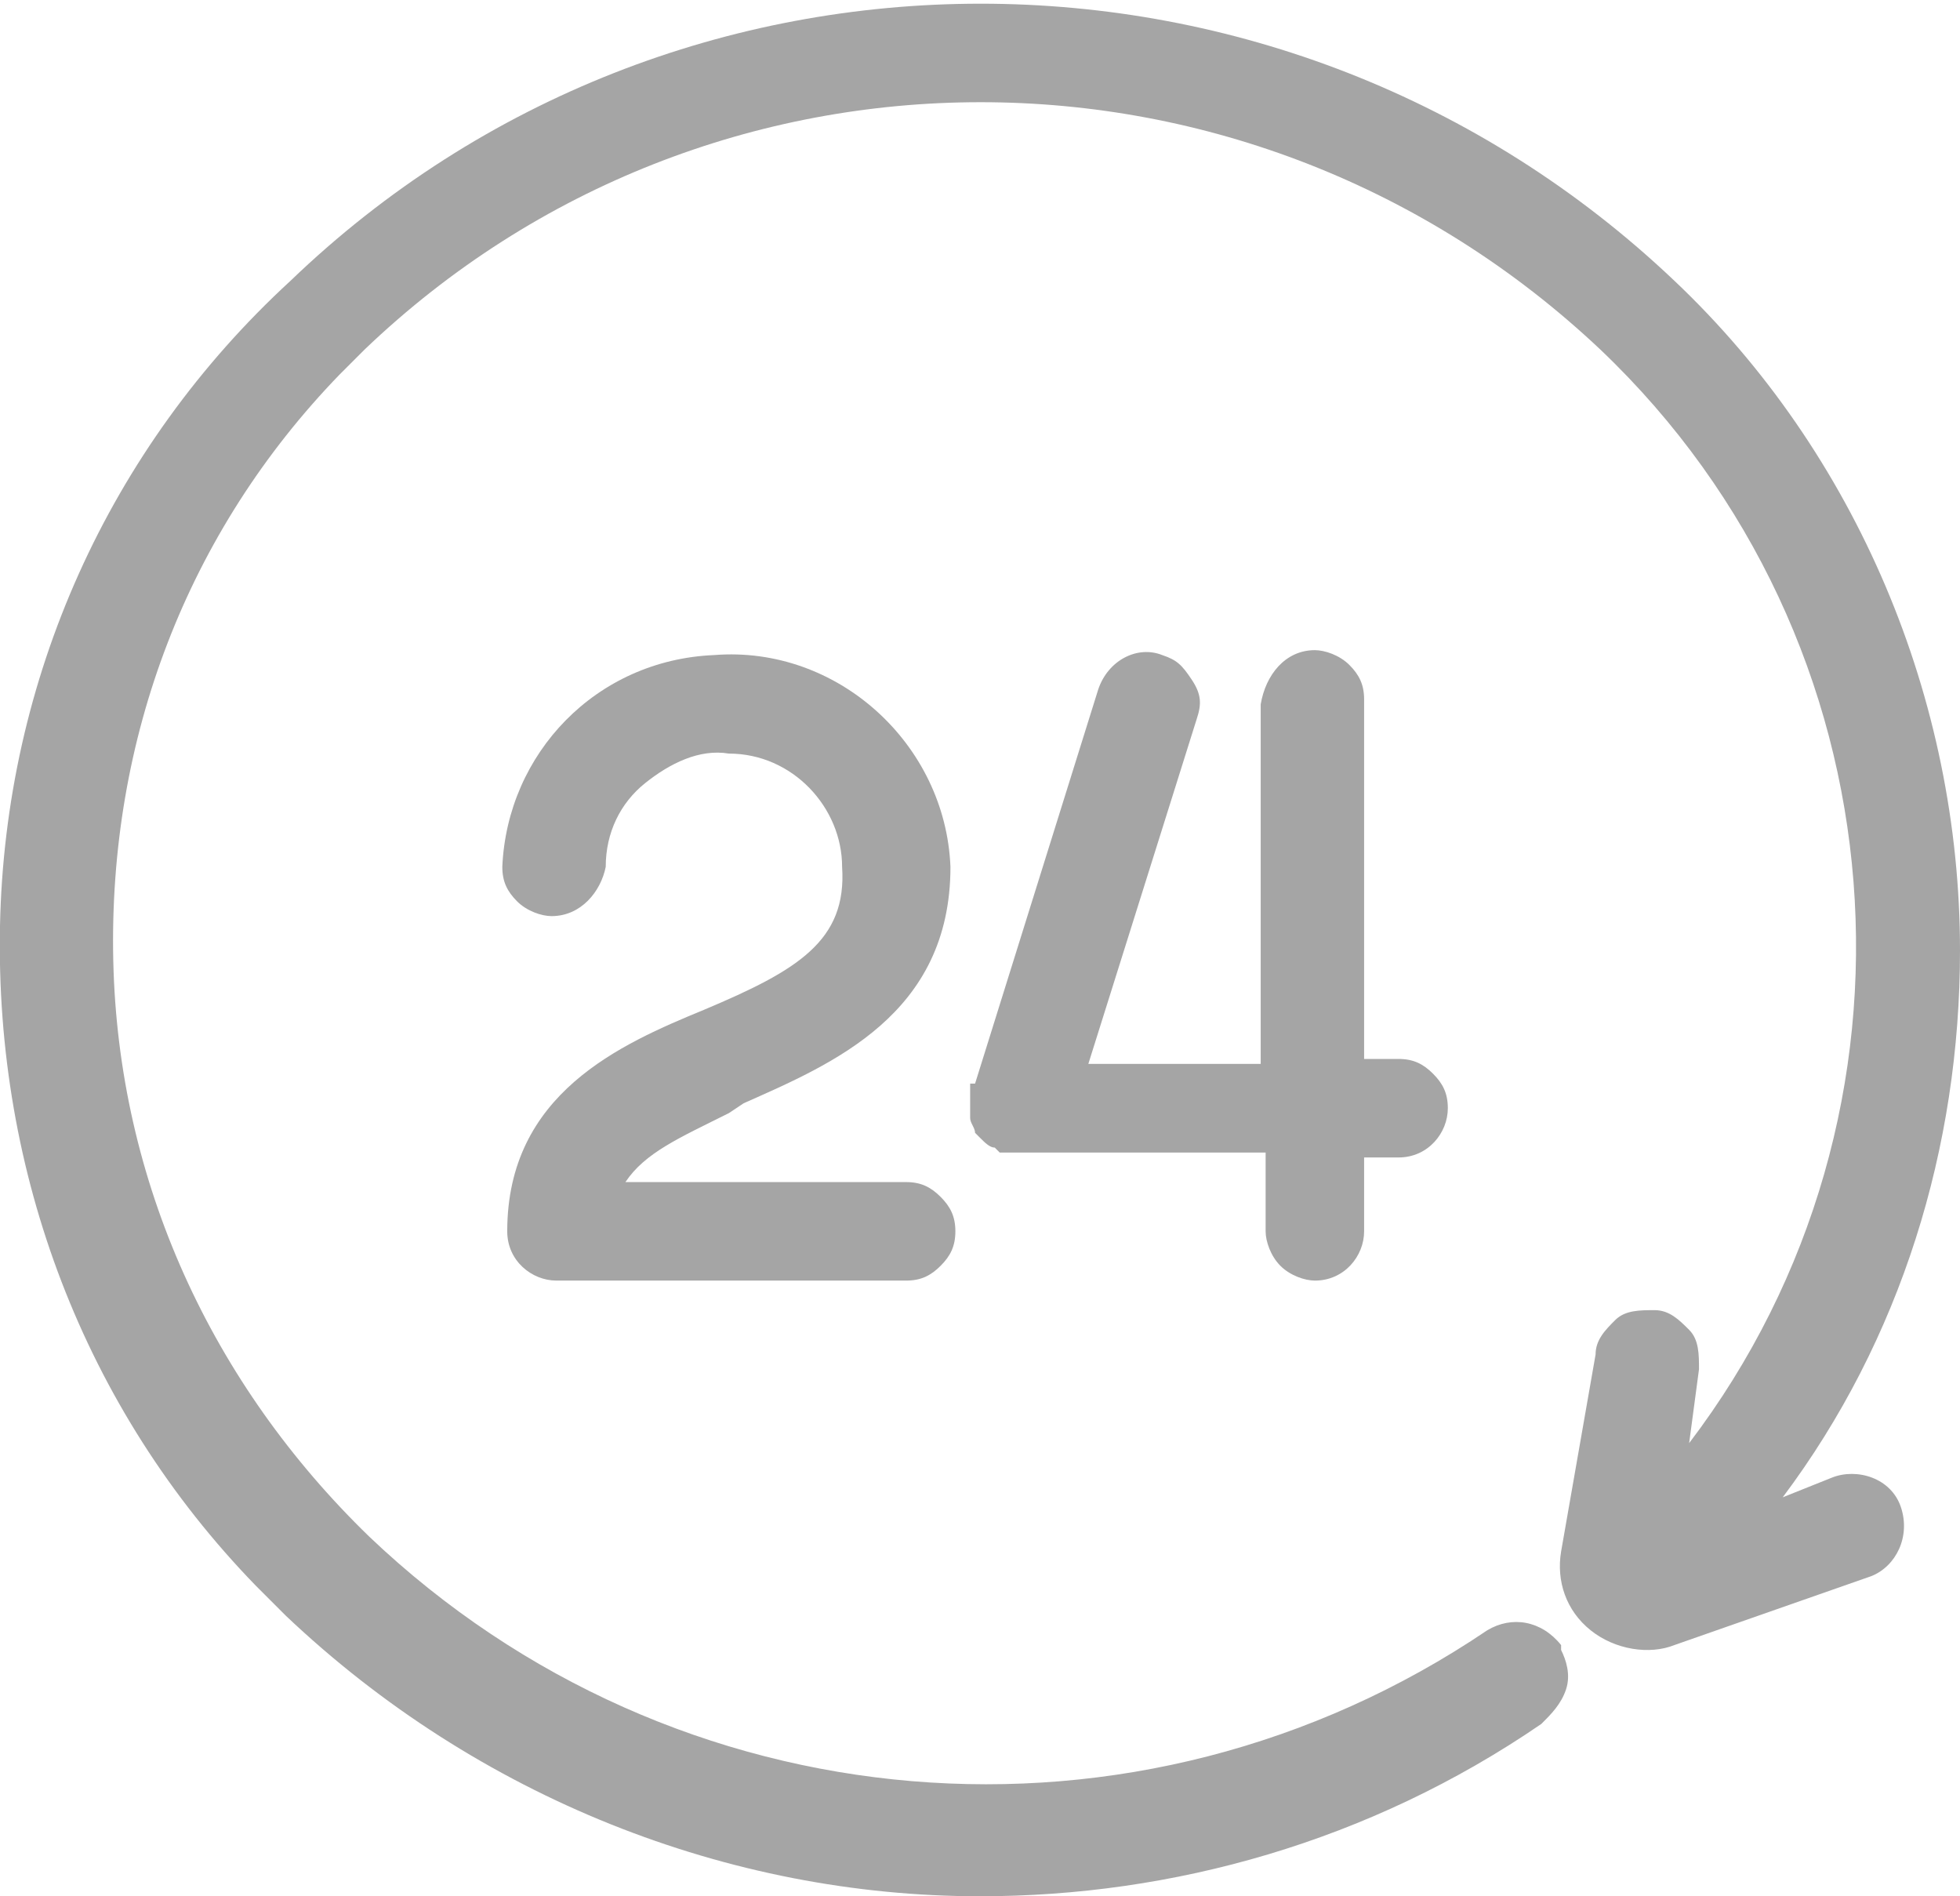 <svg xmlns="http://www.w3.org/2000/svg" id="Layer_1" viewBox="0 0 39.8 38.5">
<style type="text/css">
	.st0{fill:#a5a5a5;}
</style>
  <path d="M26 25.7c.2.2.5.3.7.3.6 0 1-.5 1-1v-1.5h.7c.6 0 1-.5 1-1 0-.3-.1-.5-.3-.7-.2-.2-.4-.3-.7-.3h-.7v-7.3c0-.3-.1-.5-.3-.7-.2-.2-.5-.3-.7-.3-.6 0-1 .5-1.1 1.1v7.3h-3.5l2.2-7c.1-.3.1-.5-.1-.8s-.3-.4-.6-.5c-.5-.2-1.1.1-1.3.7l-2.5 8h-.1v.7c0 .1.1.2.1.3l.1.1c.1.1.2.2.3.2l.1.1h5.4V25c0 .2.1.5.3.7z" class="st0"/>
  <path d="M37.2 30l-1 .4c2.4-3.2 3.6-7.1 3.6-11.1 0-5.1-2.1-10.1-5.8-13.6-7.9-7.5-20.3-7.5-28.1 0C2.2 9.1.1 13.8 0 18.8c-.1 5 1.7 9.8 5.2 13.4l.6.6c3.9 3.7 9 5.7 14.1 5.7 3.9 0 7.9-1.1 11.4-3.5.2-.2.4-.4.5-.7.1-.3 0-.6-.1-.8v-.1c-.4-.5-1-.6-1.5-.3-7.1 4.8-16.5 4-22.7-1.9-3.2-3.1-5.1-7.2-5.2-11.7-.1-4.5 1.5-8.7 4.6-11.9l.5-.5c7-6.7 18-6.7 25.1 0 6.2 5.9 6.9 15.5 1.8 22.2l.2-1.5c0-.3 0-.6-.2-.8-.2-.2-.4-.4-.7-.4-.3 0-.6 0-.8.2-.2.2-.4.4-.4.7l-.7 4c-.1.6.1 1.2.6 1.6.5.4 1.2.5 1.7.3l4-1.4c.5-.2.8-.8.6-1.4-.2-.6-.9-.8-1.4-.6z" class="st0"/>
  <path d="M14.3 20.5c-1.7.7-4 1.7-4 4.5 0 .6.5 1 1 1h7.1c.3 0 .5-.1.7-.3.2-.2.3-.4.3-.7 0-.3-.1-.5-.3-.7-.2-.2-.4-.3-.7-.3H12.7c.4-.6 1.1-.9 2.1-1.4l.3-.2c1.8-.8 4.2-1.8 4.2-4.8-.1-2.5-2.3-4.5-4.8-4.3-2.4.1-4.2 2-4.3 4.3 0 .3.1.5.3.7.2.2.5.3.7.3.6 0 1-.5 1.1-1 0-.7.3-1.3.8-1.7.5-.4 1.1-.7 1.7-.6 1.3 0 2.3 1.1 2.3 2.3.1 1.5-.9 2.1-2.8 2.9z" class="st0"/>
</svg>
